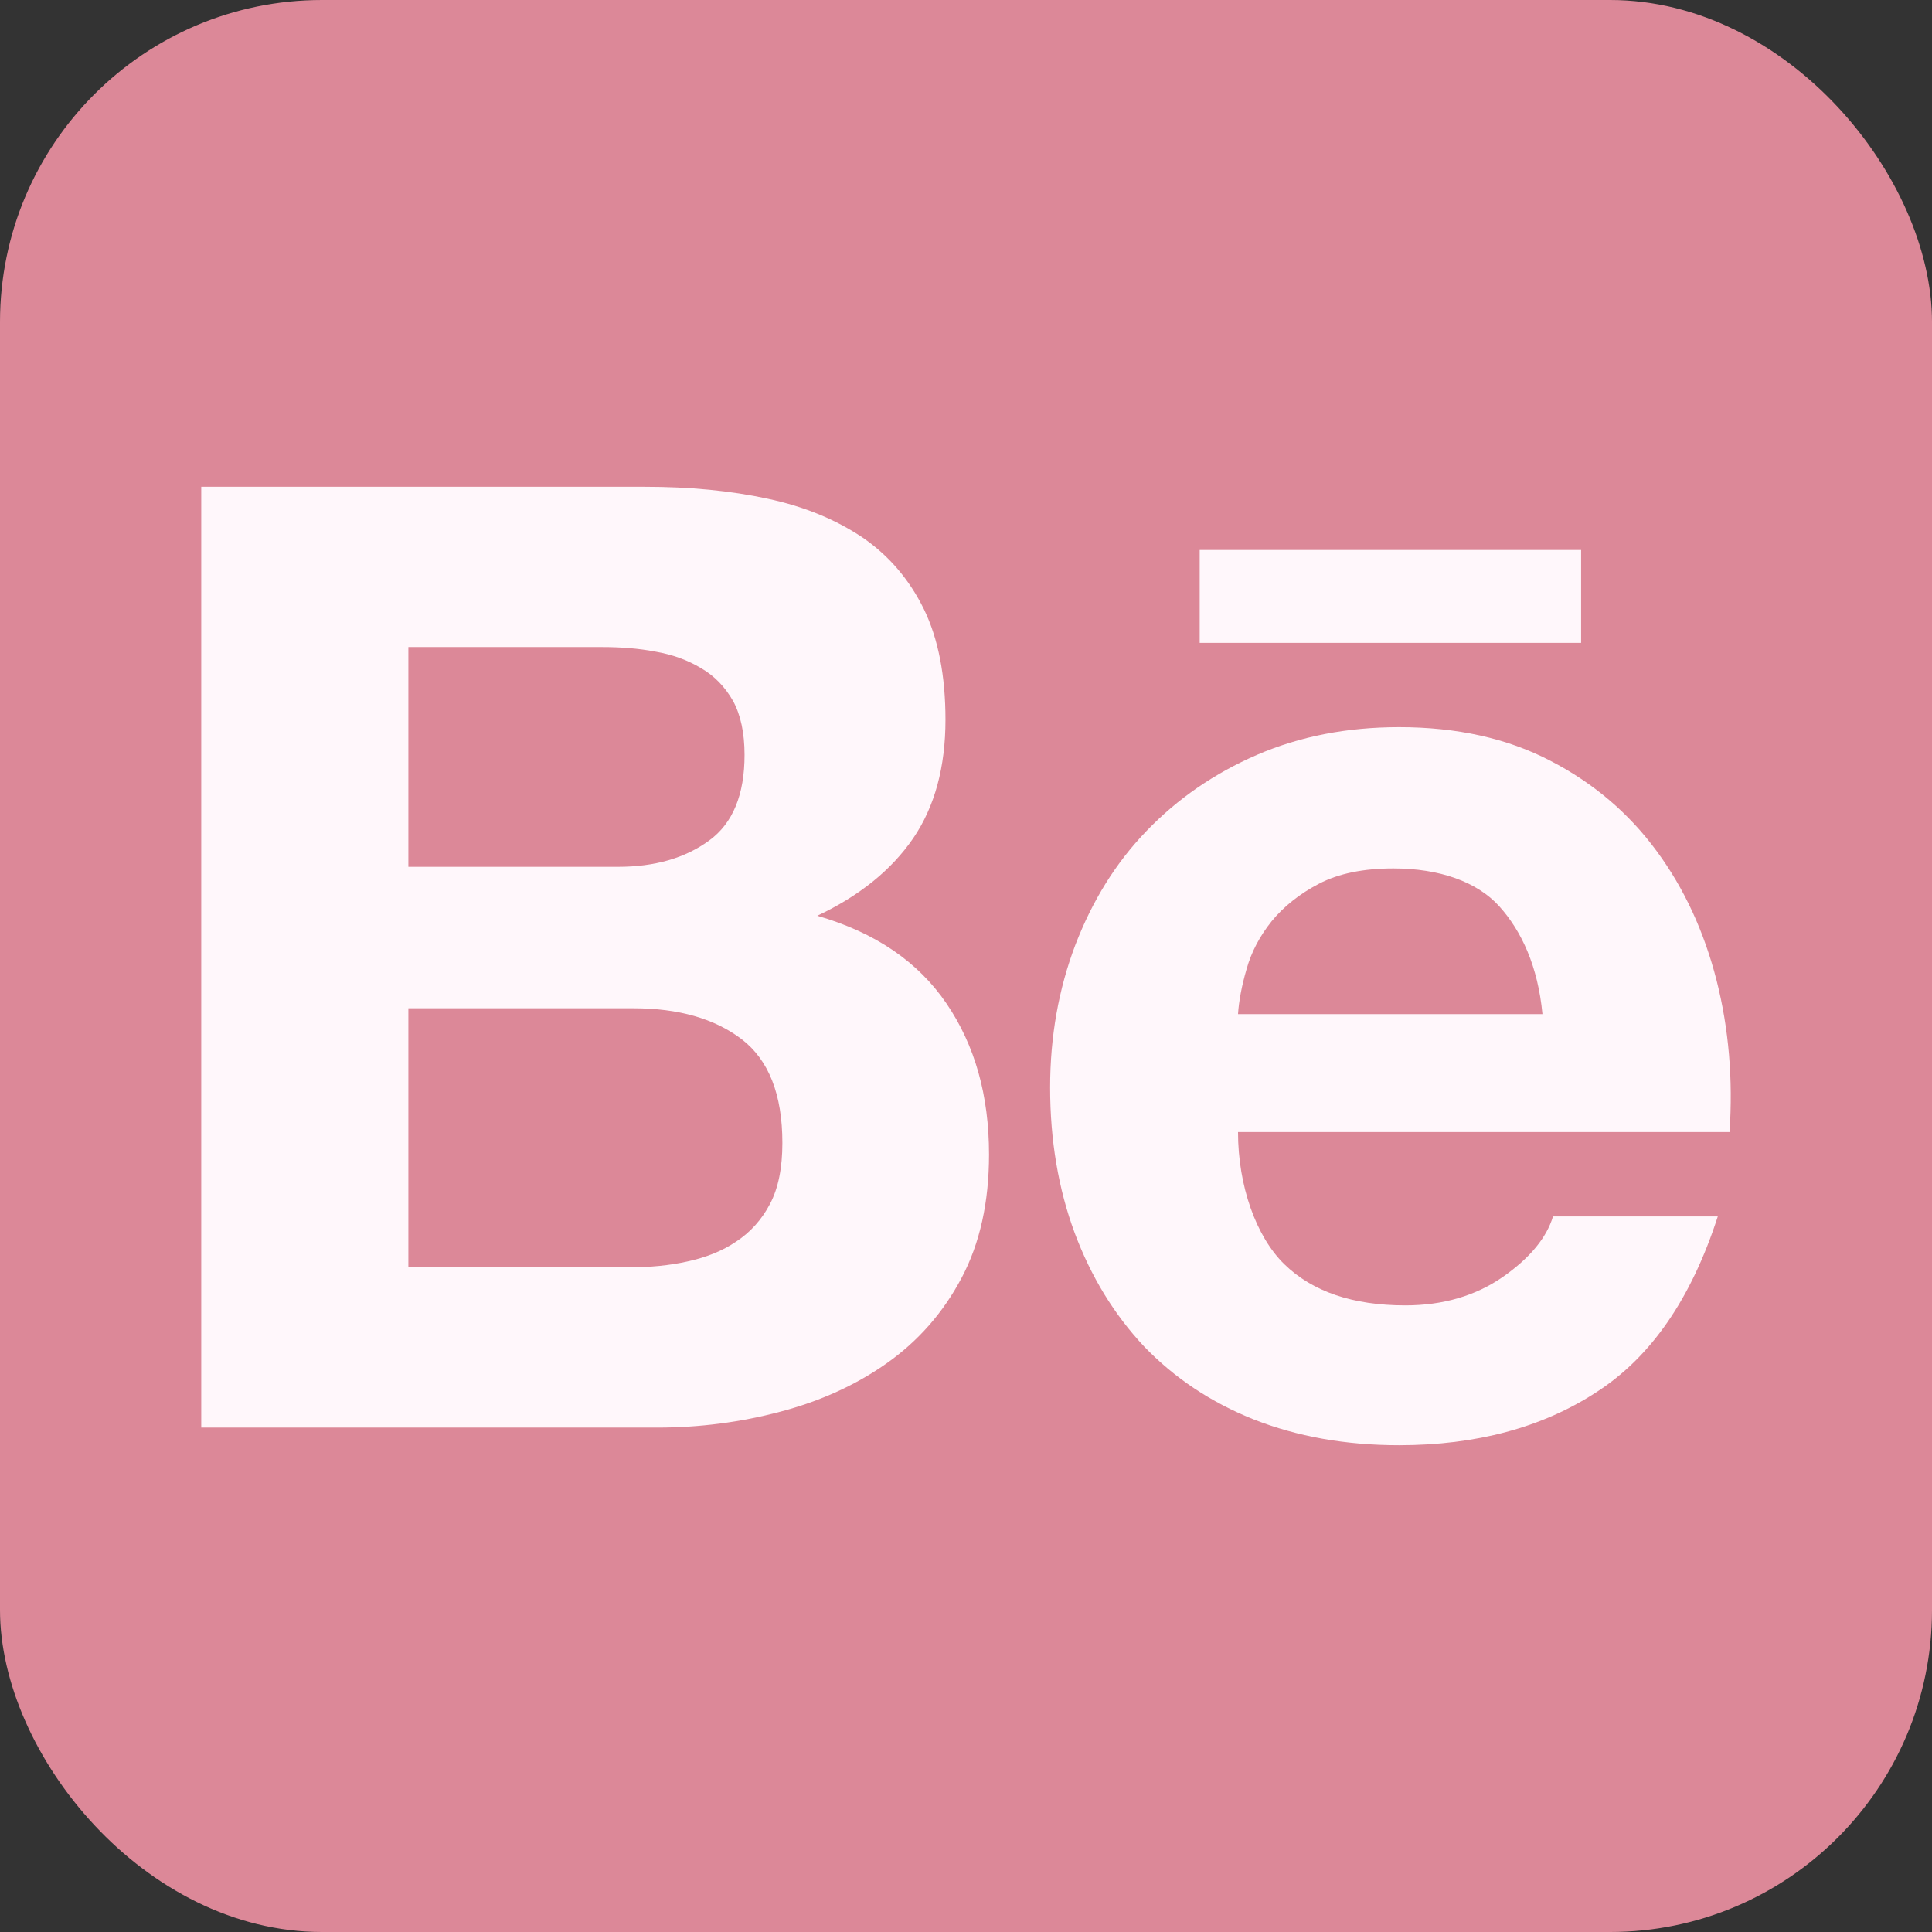 <?xml version="1.0" encoding="utf-8"?>
<svg xmlns="http://www.w3.org/2000/svg" fill="none" height="100%" overflow="visible" preserveAspectRatio="none" style="display: block;" viewBox="0 0 24 24" width="100%">
<rect x="0" y="0" width="24" height="24" fill="#333333" stroke="none"/>
<g id="Frame 2">
<rect fill="#DC8898" height="24" rx="4" width="24"/>
<g id="Group 1">
<path d="M9.692 17.537C10.19 17.406 10.634 17.205 11.021 16.931C11.405 16.659 11.717 16.307 11.946 15.873C12.173 15.444 12.286 14.933 12.286 14.341C12.286 13.61 12.112 12.986 11.757 12.465C11.404 11.947 10.871 11.583 10.152 11.376C10.68 11.127 11.076 10.805 11.345 10.412C11.612 10.02 11.745 9.528 11.745 8.94C11.745 8.396 11.656 7.936 11.478 7.569C11.295 7.196 11.04 6.9 10.715 6.677C10.384 6.455 9.993 6.292 9.535 6.195C9.073 6.095 8.569 6.047 8.01 6.047H2.5V17.734H8.165C8.688 17.734 9.2 17.668 9.692 17.537ZM5.073 8.038H7.481C7.708 8.038 7.931 8.054 8.143 8.095C8.358 8.132 8.544 8.201 8.709 8.3C8.875 8.396 9.006 8.532 9.106 8.707C9.201 8.881 9.249 9.106 9.249 9.378C9.249 9.868 9.106 10.225 8.81 10.441C8.511 10.66 8.133 10.768 7.677 10.768H5.073L5.073 8.038ZM5.073 15.743V12.525H7.871C8.425 12.525 8.875 12.652 9.213 12.909C9.55 13.168 9.719 13.596 9.719 14.198C9.719 14.505 9.669 14.76 9.565 14.956C9.462 15.153 9.319 15.309 9.147 15.422C8.975 15.54 8.771 15.62 8.541 15.67C8.314 15.721 8.073 15.743 7.819 15.743L5.073 15.743Z" fill="#FFF7FB" id="Vector"/>
<path d="M14.209 16.723C14.587 17.116 15.037 17.418 15.575 17.633C16.114 17.845 16.713 17.953 17.38 17.953C18.336 17.953 19.157 17.734 19.83 17.295C20.511 16.857 21.01 16.13 21.339 15.111H19.292C19.213 15.373 19.008 15.625 18.671 15.861C18.332 16.097 17.926 16.216 17.457 16.216C16.806 16.216 16.303 16.045 15.955 15.705C15.605 15.365 15.379 14.732 15.379 14.063H21.485C21.529 13.406 21.476 12.779 21.324 12.179C21.17 11.578 20.925 11.041 20.58 10.573C20.235 10.103 19.796 9.728 19.26 9.451C18.723 9.171 18.096 9.033 17.38 9.033C16.732 9.033 16.146 9.148 15.615 9.377C15.084 9.607 14.628 9.922 14.244 10.321C13.86 10.718 13.569 11.191 13.358 11.739C13.151 12.285 13.045 12.876 13.045 13.509C13.045 14.163 13.147 14.767 13.349 15.313C13.553 15.861 13.84 16.328 14.209 16.723ZM15.485 12.04C15.544 11.829 15.647 11.631 15.797 11.444C15.948 11.26 16.145 11.103 16.385 10.978C16.631 10.85 16.939 10.788 17.31 10.788C17.881 10.788 18.349 10.953 18.625 11.259C18.902 11.567 19.105 12.005 19.161 12.598H15.379C15.39 12.433 15.425 12.246 15.485 12.04Z" fill="#FFF7FB" id="Vector_2"/>
<path d="M19.641 6.832H14.903V7.986H19.641V6.832Z" fill="#FFF7FB" id="Vector_3"/>
</g>
</g>
</svg>